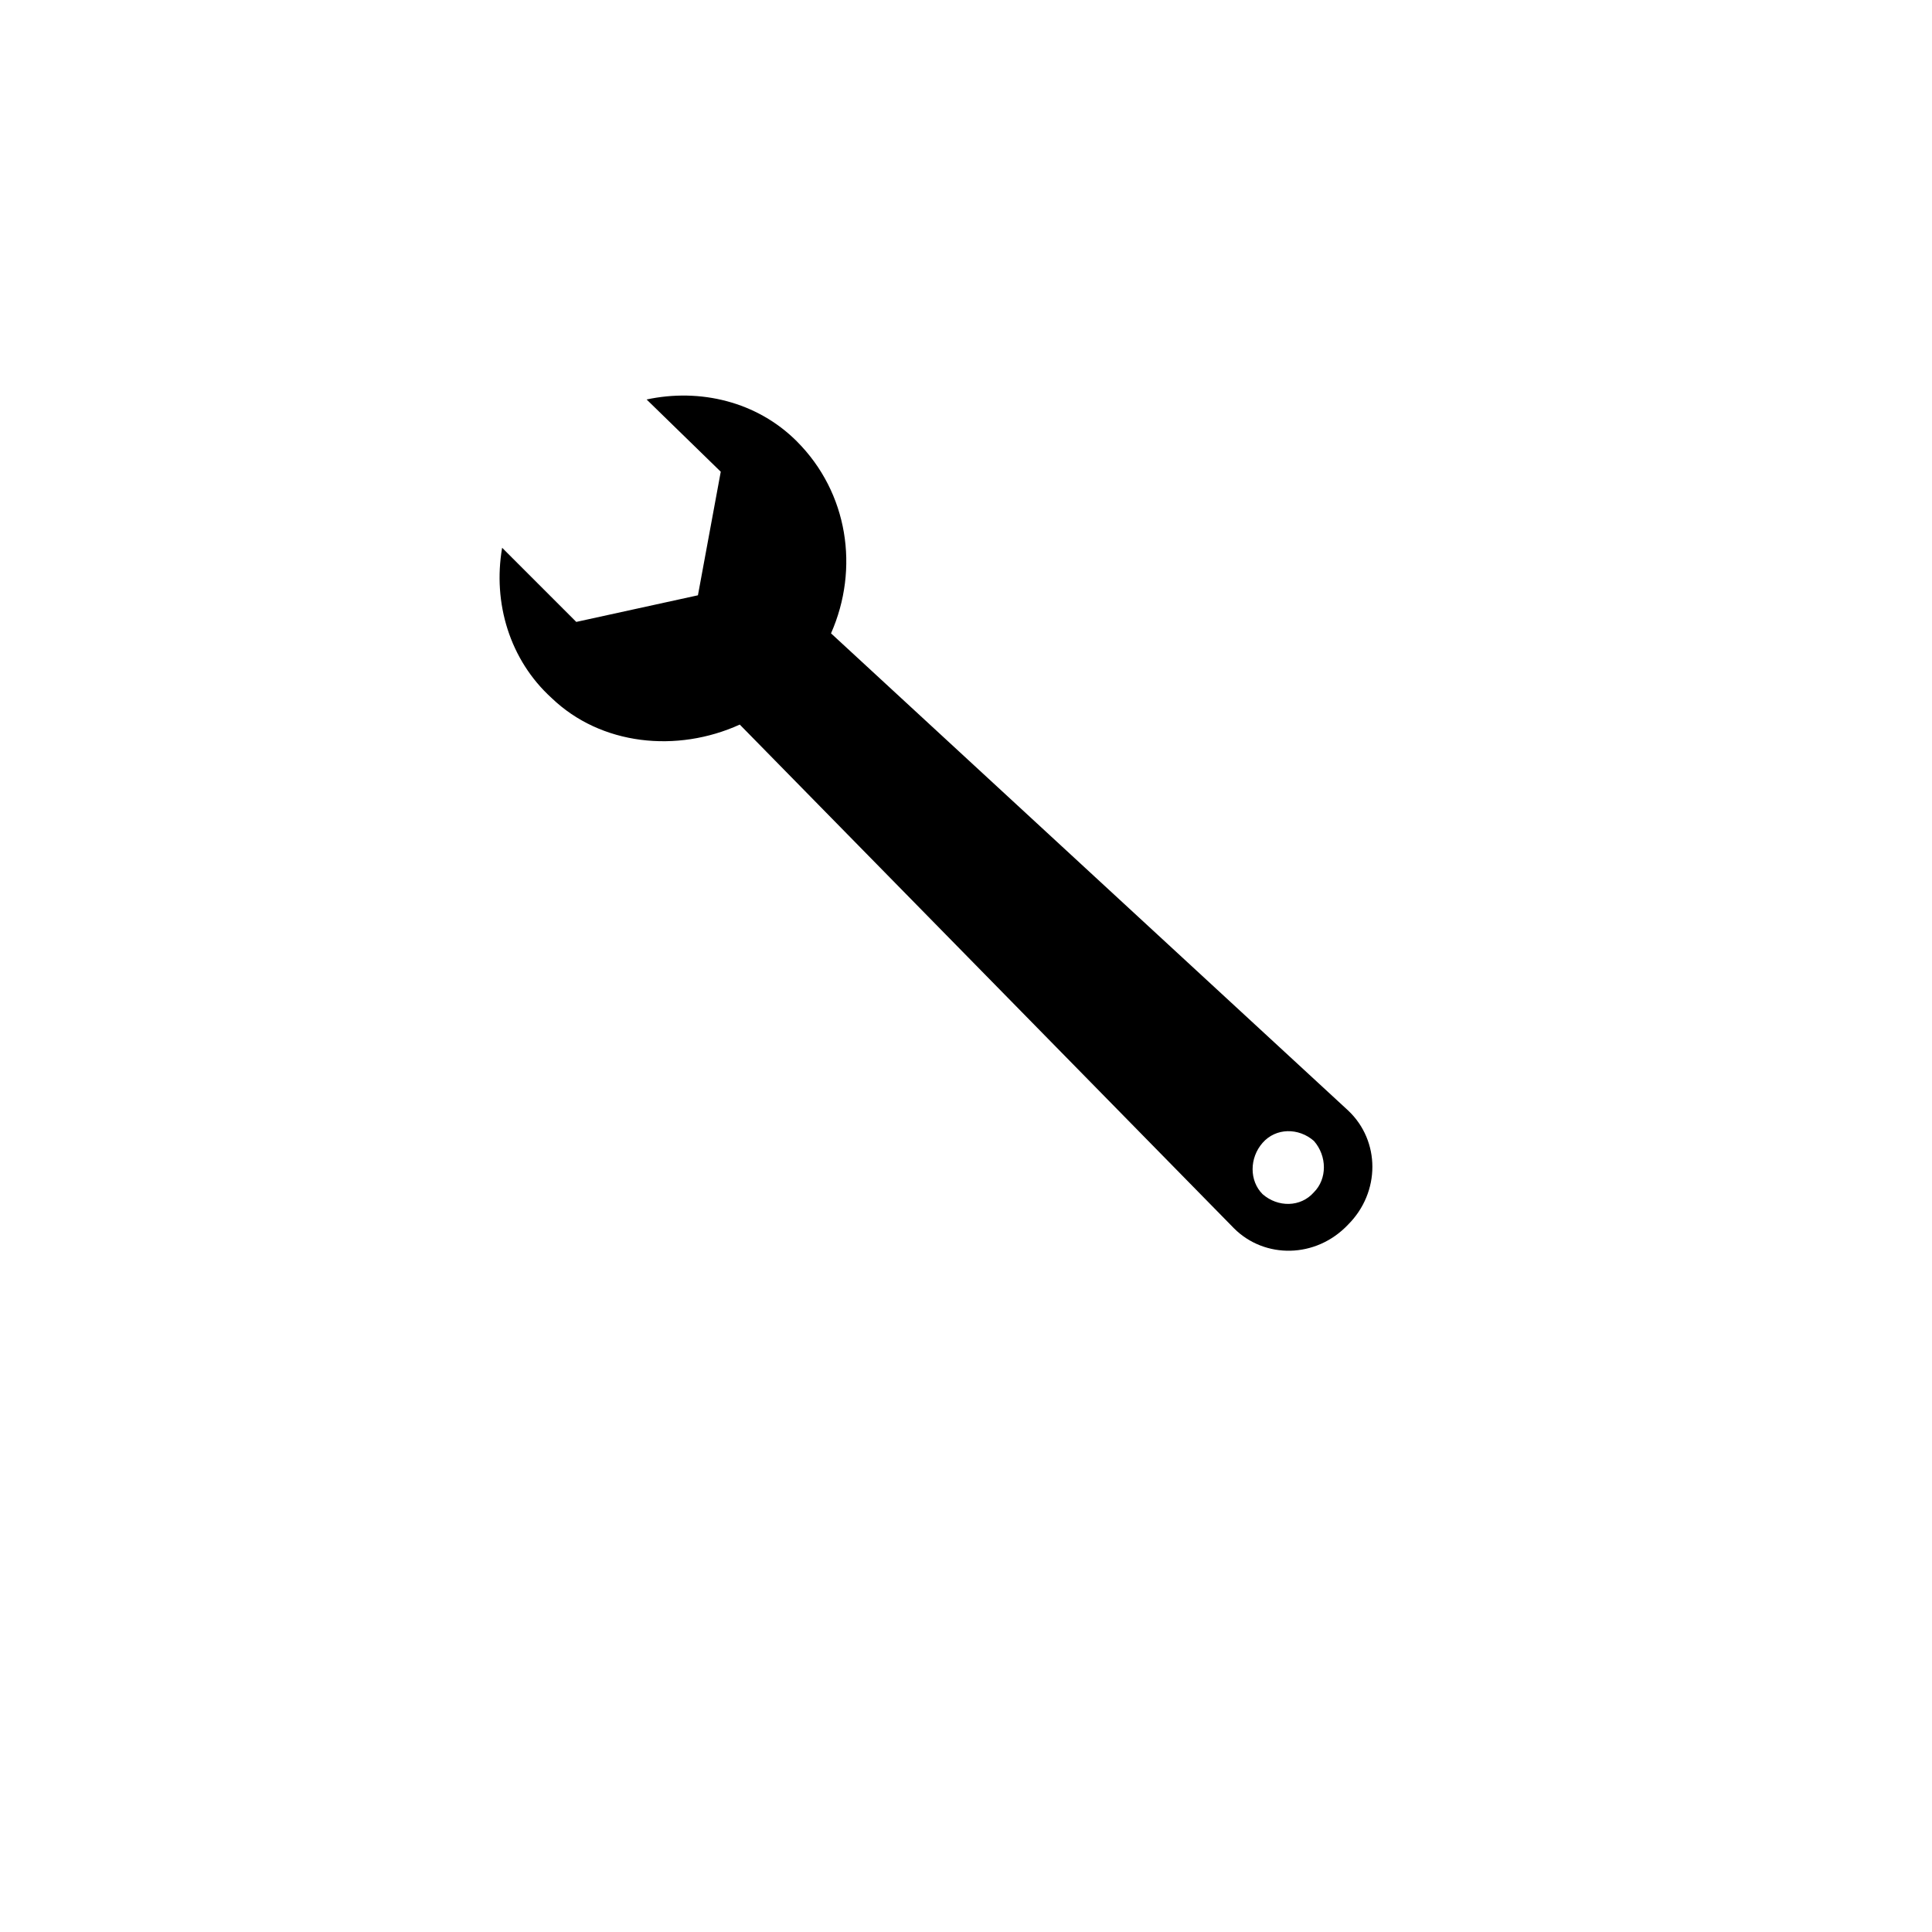 <?xml version="1.0" encoding="UTF-8"?>
<!-- The Best Svg Icon site in the world: iconSvg.co, Visit us! https://iconsvg.co -->
<svg fill="#000000" width="800px" height="800px" version="1.1" viewBox="144 144 512 512" xmlns="http://www.w3.org/2000/svg">
 <path d="m355.16 260.95c-10.578-10.578-25.695-14.105-39.801-11.082l19.648 19.145-6.047 32.746-32.242 7.055-19.648-19.648c-2.519 14.609 2.016 29.727 13.098 39.801 13.098 12.594 33.25 14.609 49.879 7.055l130.99 133.51c8.062 8.062 21.664 8.062 30.23-1.008 8.566-8.566 8.566-22.168 0-30.23l-137.04-126.45c7.559-17.129 4.535-37.281-9.066-50.887zm137.04 199.01c-3.527 4.031-9.574 4.031-13.602 0.504-3.527-3.527-3.527-9.574 0-13.602 3.527-4.031 9.574-4.031 13.602-0.504 3.527 4.027 3.527 10.074 0 13.602z"/>
</svg>
